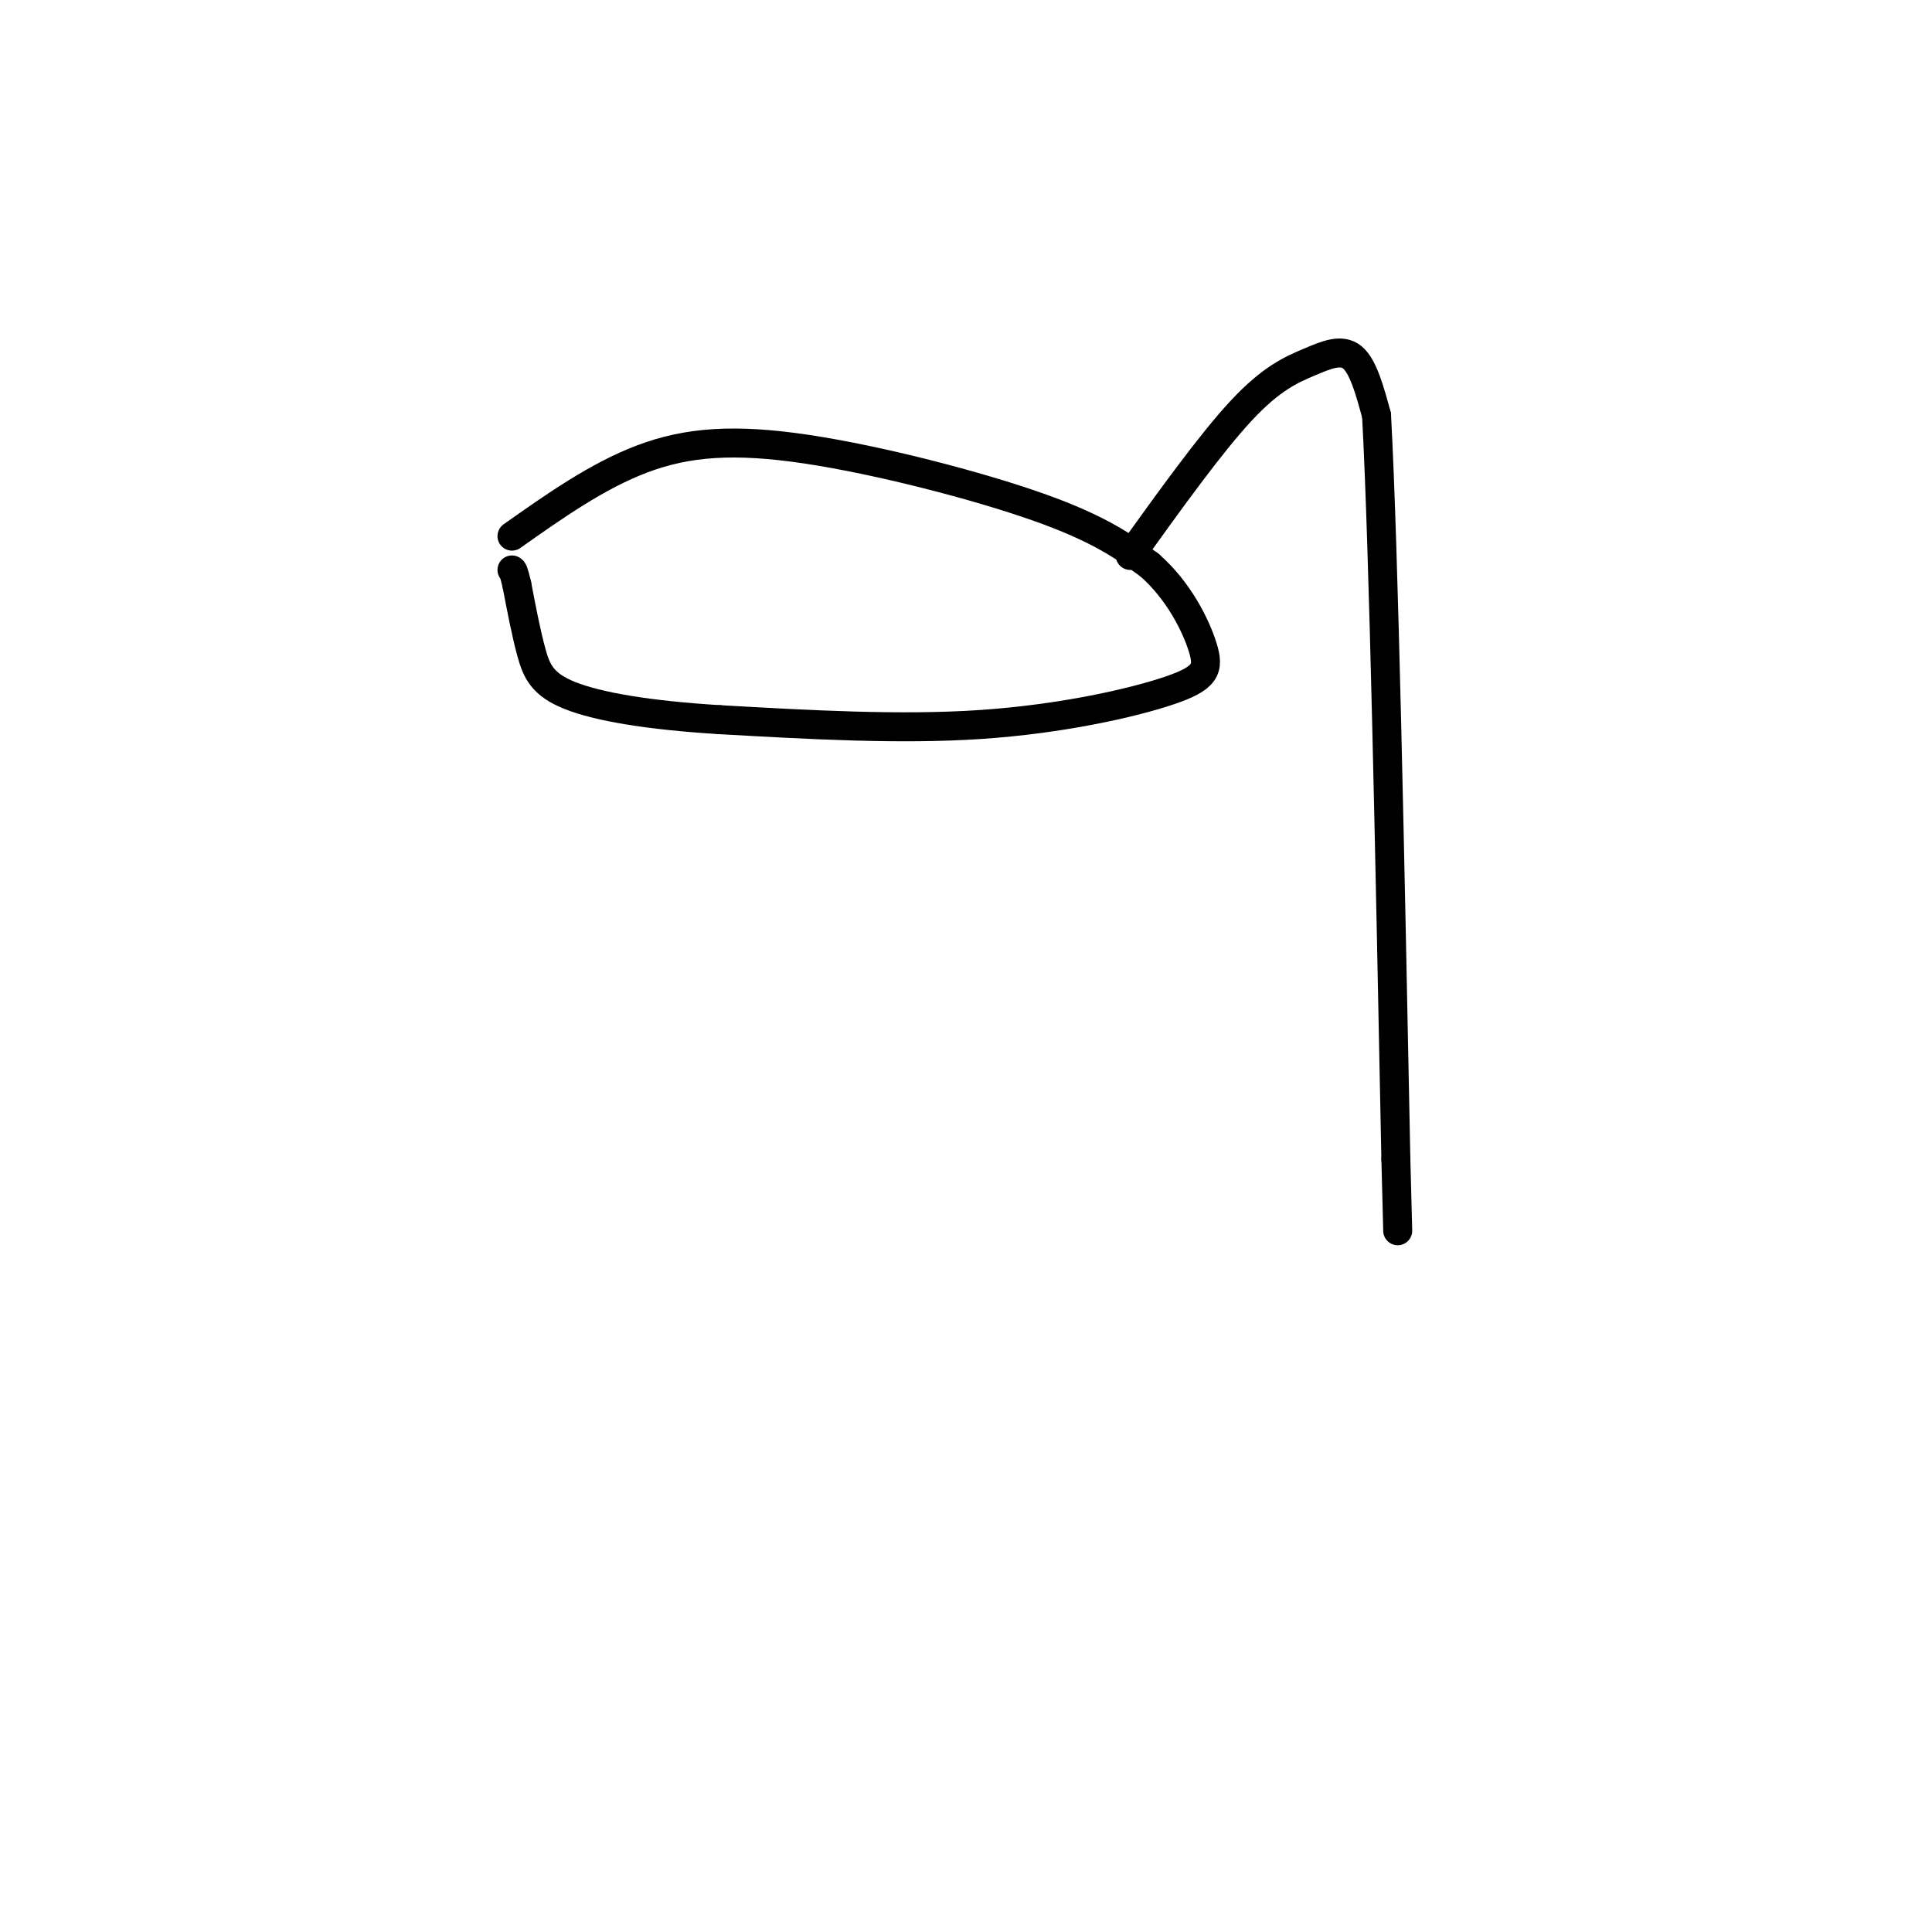 <svg viewBox='0 0 400 400' version='1.1' xmlns='http://www.w3.org/2000/svg' xmlns:xlink='http://www.w3.org/1999/xlink'><g fill='none' stroke='#000000' stroke-width='6' stroke-linecap='round' stroke-linejoin='round'><path d='M106,111c8.857,-6.250 17.714,-12.500 27,-16c9.286,-3.500 19.000,-4.250 34,-2c15.000,2.250 35.286,7.500 48,12c12.714,4.500 17.857,8.250 23,12'/><path d='M238,117c6.024,5.276 9.584,12.466 11,17c1.416,4.534 0.689,6.413 -7,9c-7.689,2.587 -22.340,5.882 -39,7c-16.660,1.118 -35.330,0.059 -54,-1'/><path d='M149,149c-14.929,-0.917 -25.250,-2.708 -31,-5c-5.750,-2.292 -6.929,-5.083 -8,-9c-1.071,-3.917 -2.036,-8.958 -3,-14'/><path d='M107,121c-0.667,-2.833 -0.833,-2.917 -1,-3'/><path d='M234,115c8.375,-11.649 16.750,-23.298 23,-30c6.250,-6.702 10.375,-8.458 14,-10c3.625,-1.542 6.750,-2.869 9,-1c2.250,1.869 3.625,6.935 5,12'/><path d='M285,86c1.500,27.667 2.750,90.833 4,154'/><path d='M289,240c0.667,25.667 0.333,12.833 0,0'/></g>
</svg>